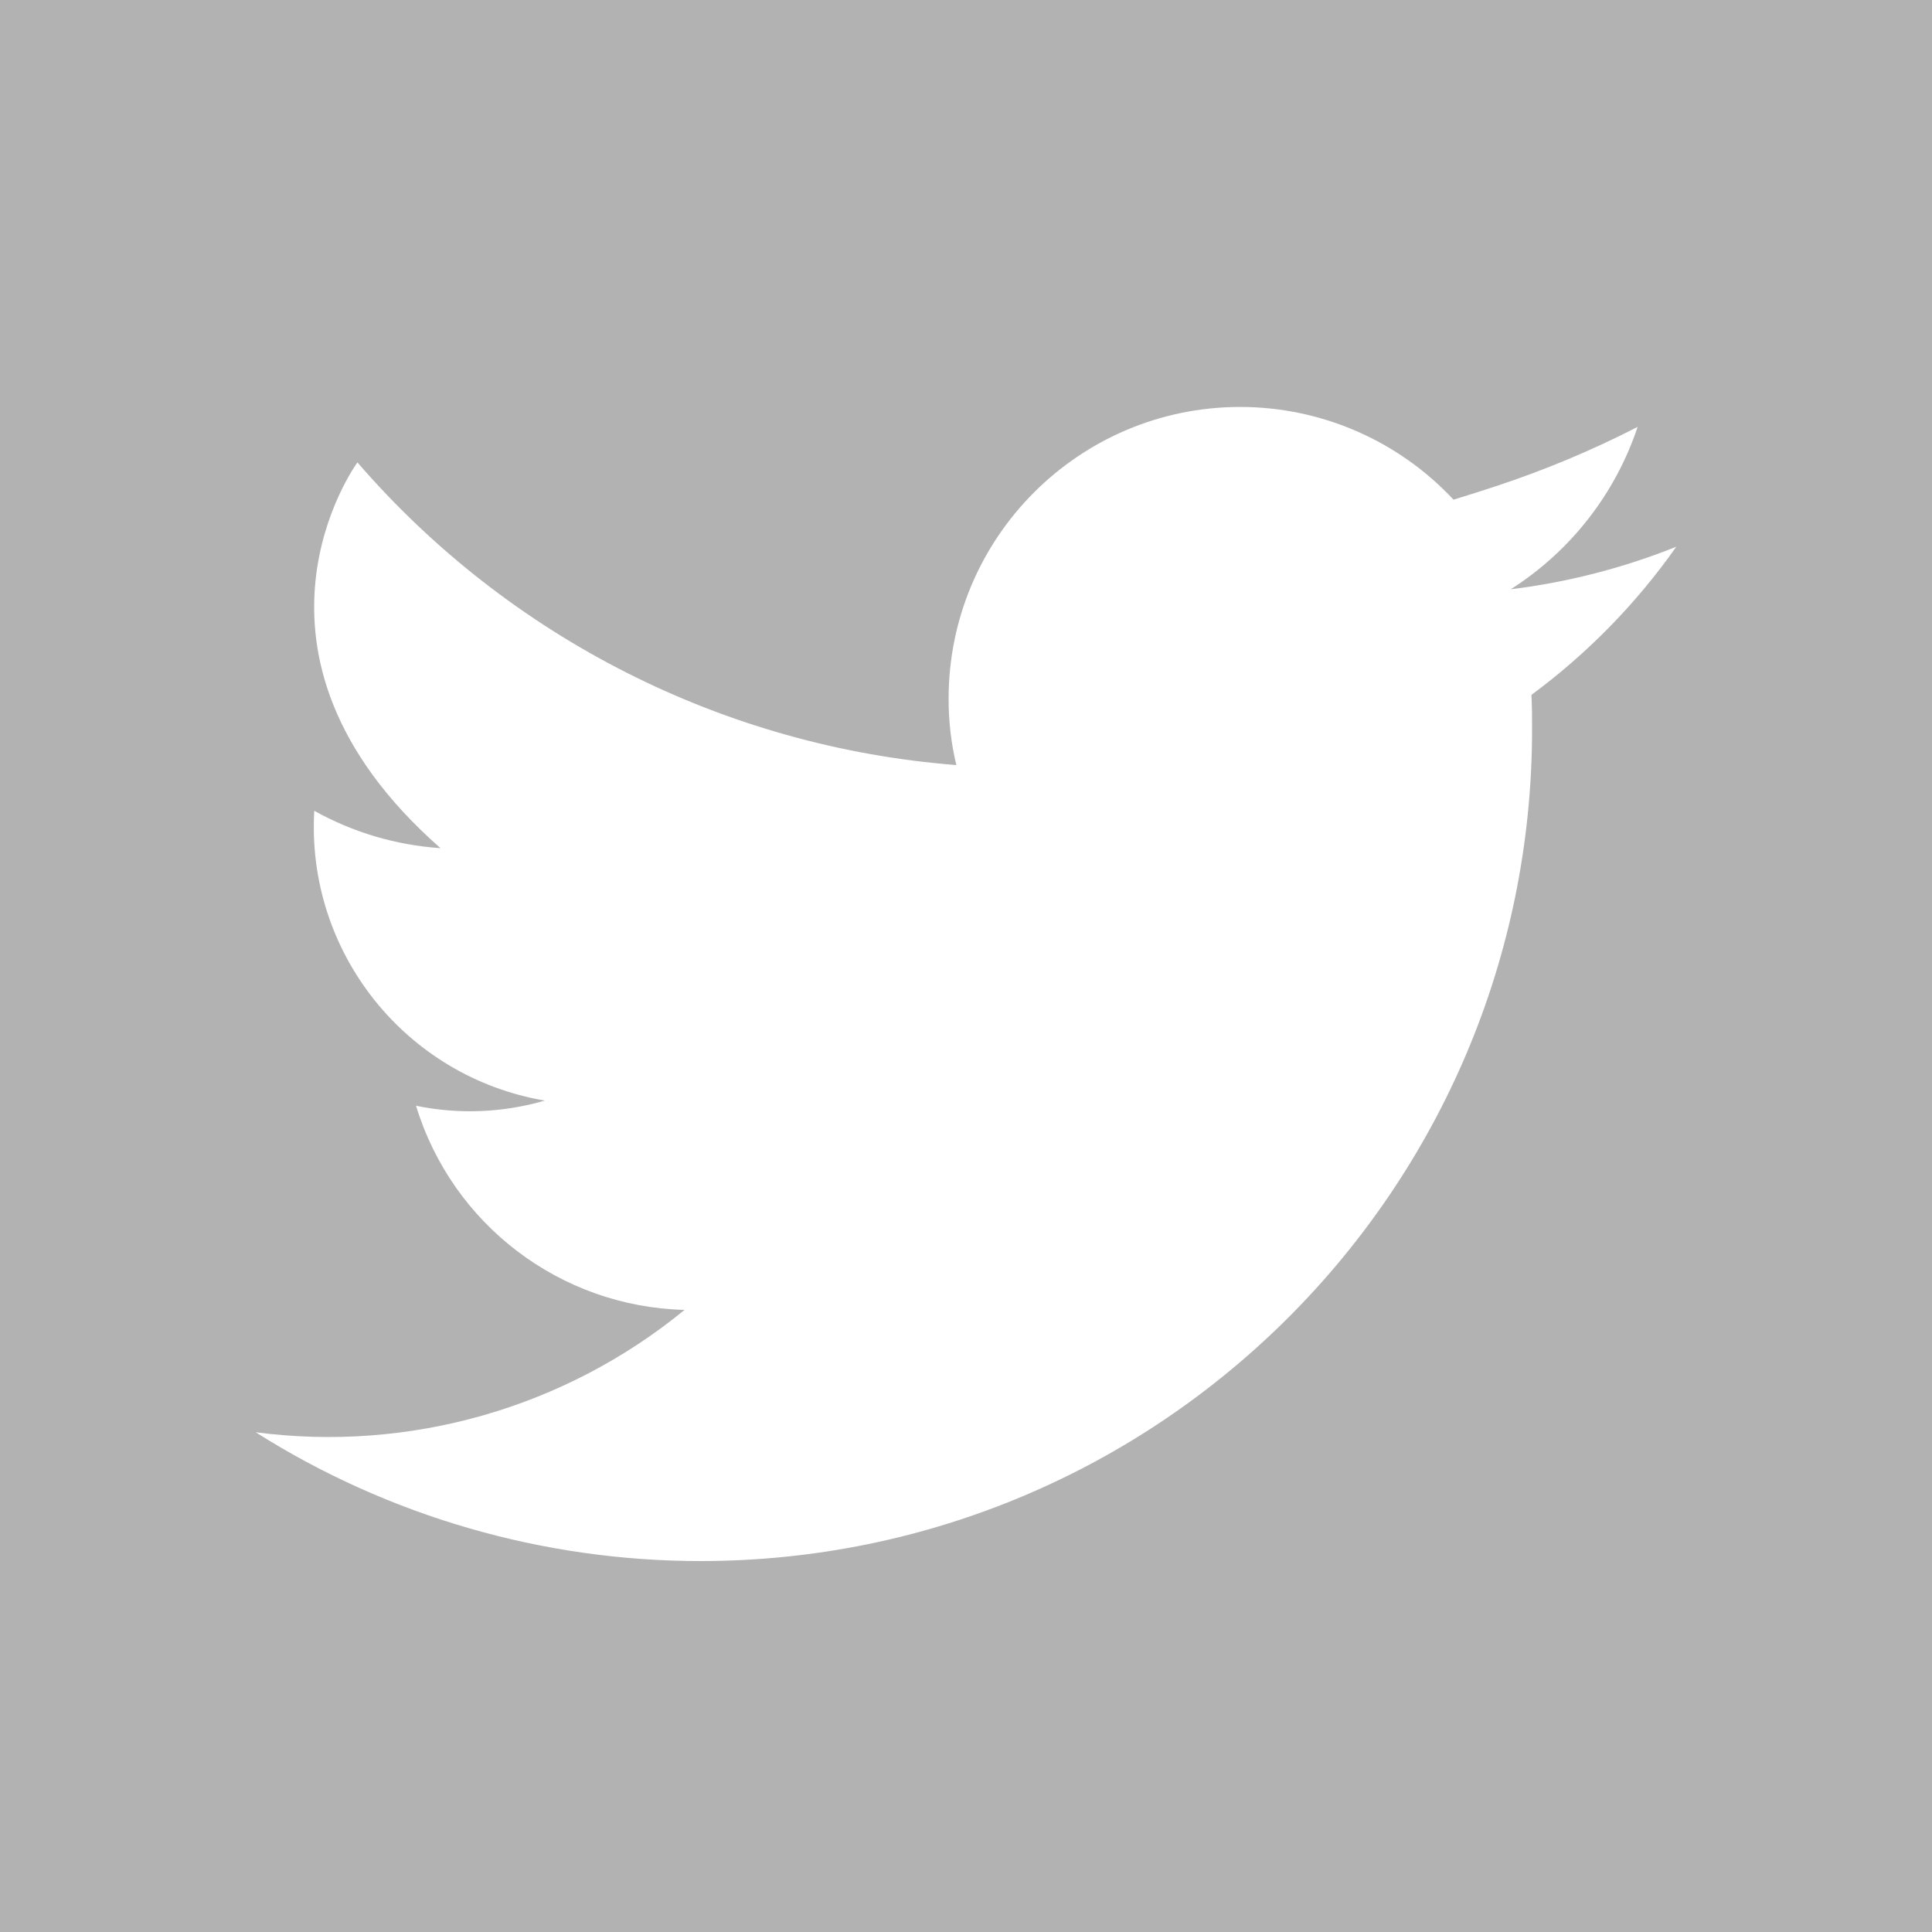 <?xml version="1.0" encoding="utf-8"?>
<!-- Generator: Adobe Illustrator 15.1.0, SVG Export Plug-In . SVG Version: 6.00 Build 0)  -->
<!DOCTYPE svg PUBLIC "-//W3C//DTD SVG 1.1//EN" "http://www.w3.org/Graphics/SVG/1.1/DTD/svg11.dtd">
<svg version="1.1" id="Layer_1" xmlns="http://www.w3.org/2000/svg" xmlns:xlink="http://www.w3.org/1999/xlink" x="0px" y="0px"
	 width="30px" height="30px" viewBox="0 0 30 30" enable-background="new 0 0 30 30" xml:space="preserve">
<path fill="#B2B2B2" d="M0,0v30h30V0H0z M23.78,10.79c0.01,0.18,0.01,0.35,0.01,0.53c0.002,7.133-5.778,12.918-12.912,12.92
	c-2.445,0-4.841-0.693-6.908-2l0,0c2.387,0.313,4.797-0.375,6.66-1.9c-1.928-0.048-3.608-1.325-4.17-3.17
	c0.663,0.137,1.35,0.109,2-0.08c-2.165-0.369-3.707-2.307-3.58-4.5c0.603,0.336,1.272,0.534,1.96,0.58
	c-3.46-3.04-1.29-5.99-1.29-5.99c2.36,2.73,5.702,4.419,9.3,4.7c-0.081-0.337-0.121-0.683-0.12-1.03
	c-0.001-2.5,2.025-4.529,4.526-4.531c1.257,0,2.457,0.521,3.314,1.44c0.229-0.07,0.449-0.14,0.66-0.21
	c0.756-0.249,1.491-0.557,2.199-0.92c-0.348,1.042-1.043,1.931-1.97,2.521l0,0c0.882-0.108,1.745-0.33,2.57-0.66
	C25.408,9.373,24.648,10.149,23.78,10.79z"/>
</svg>
